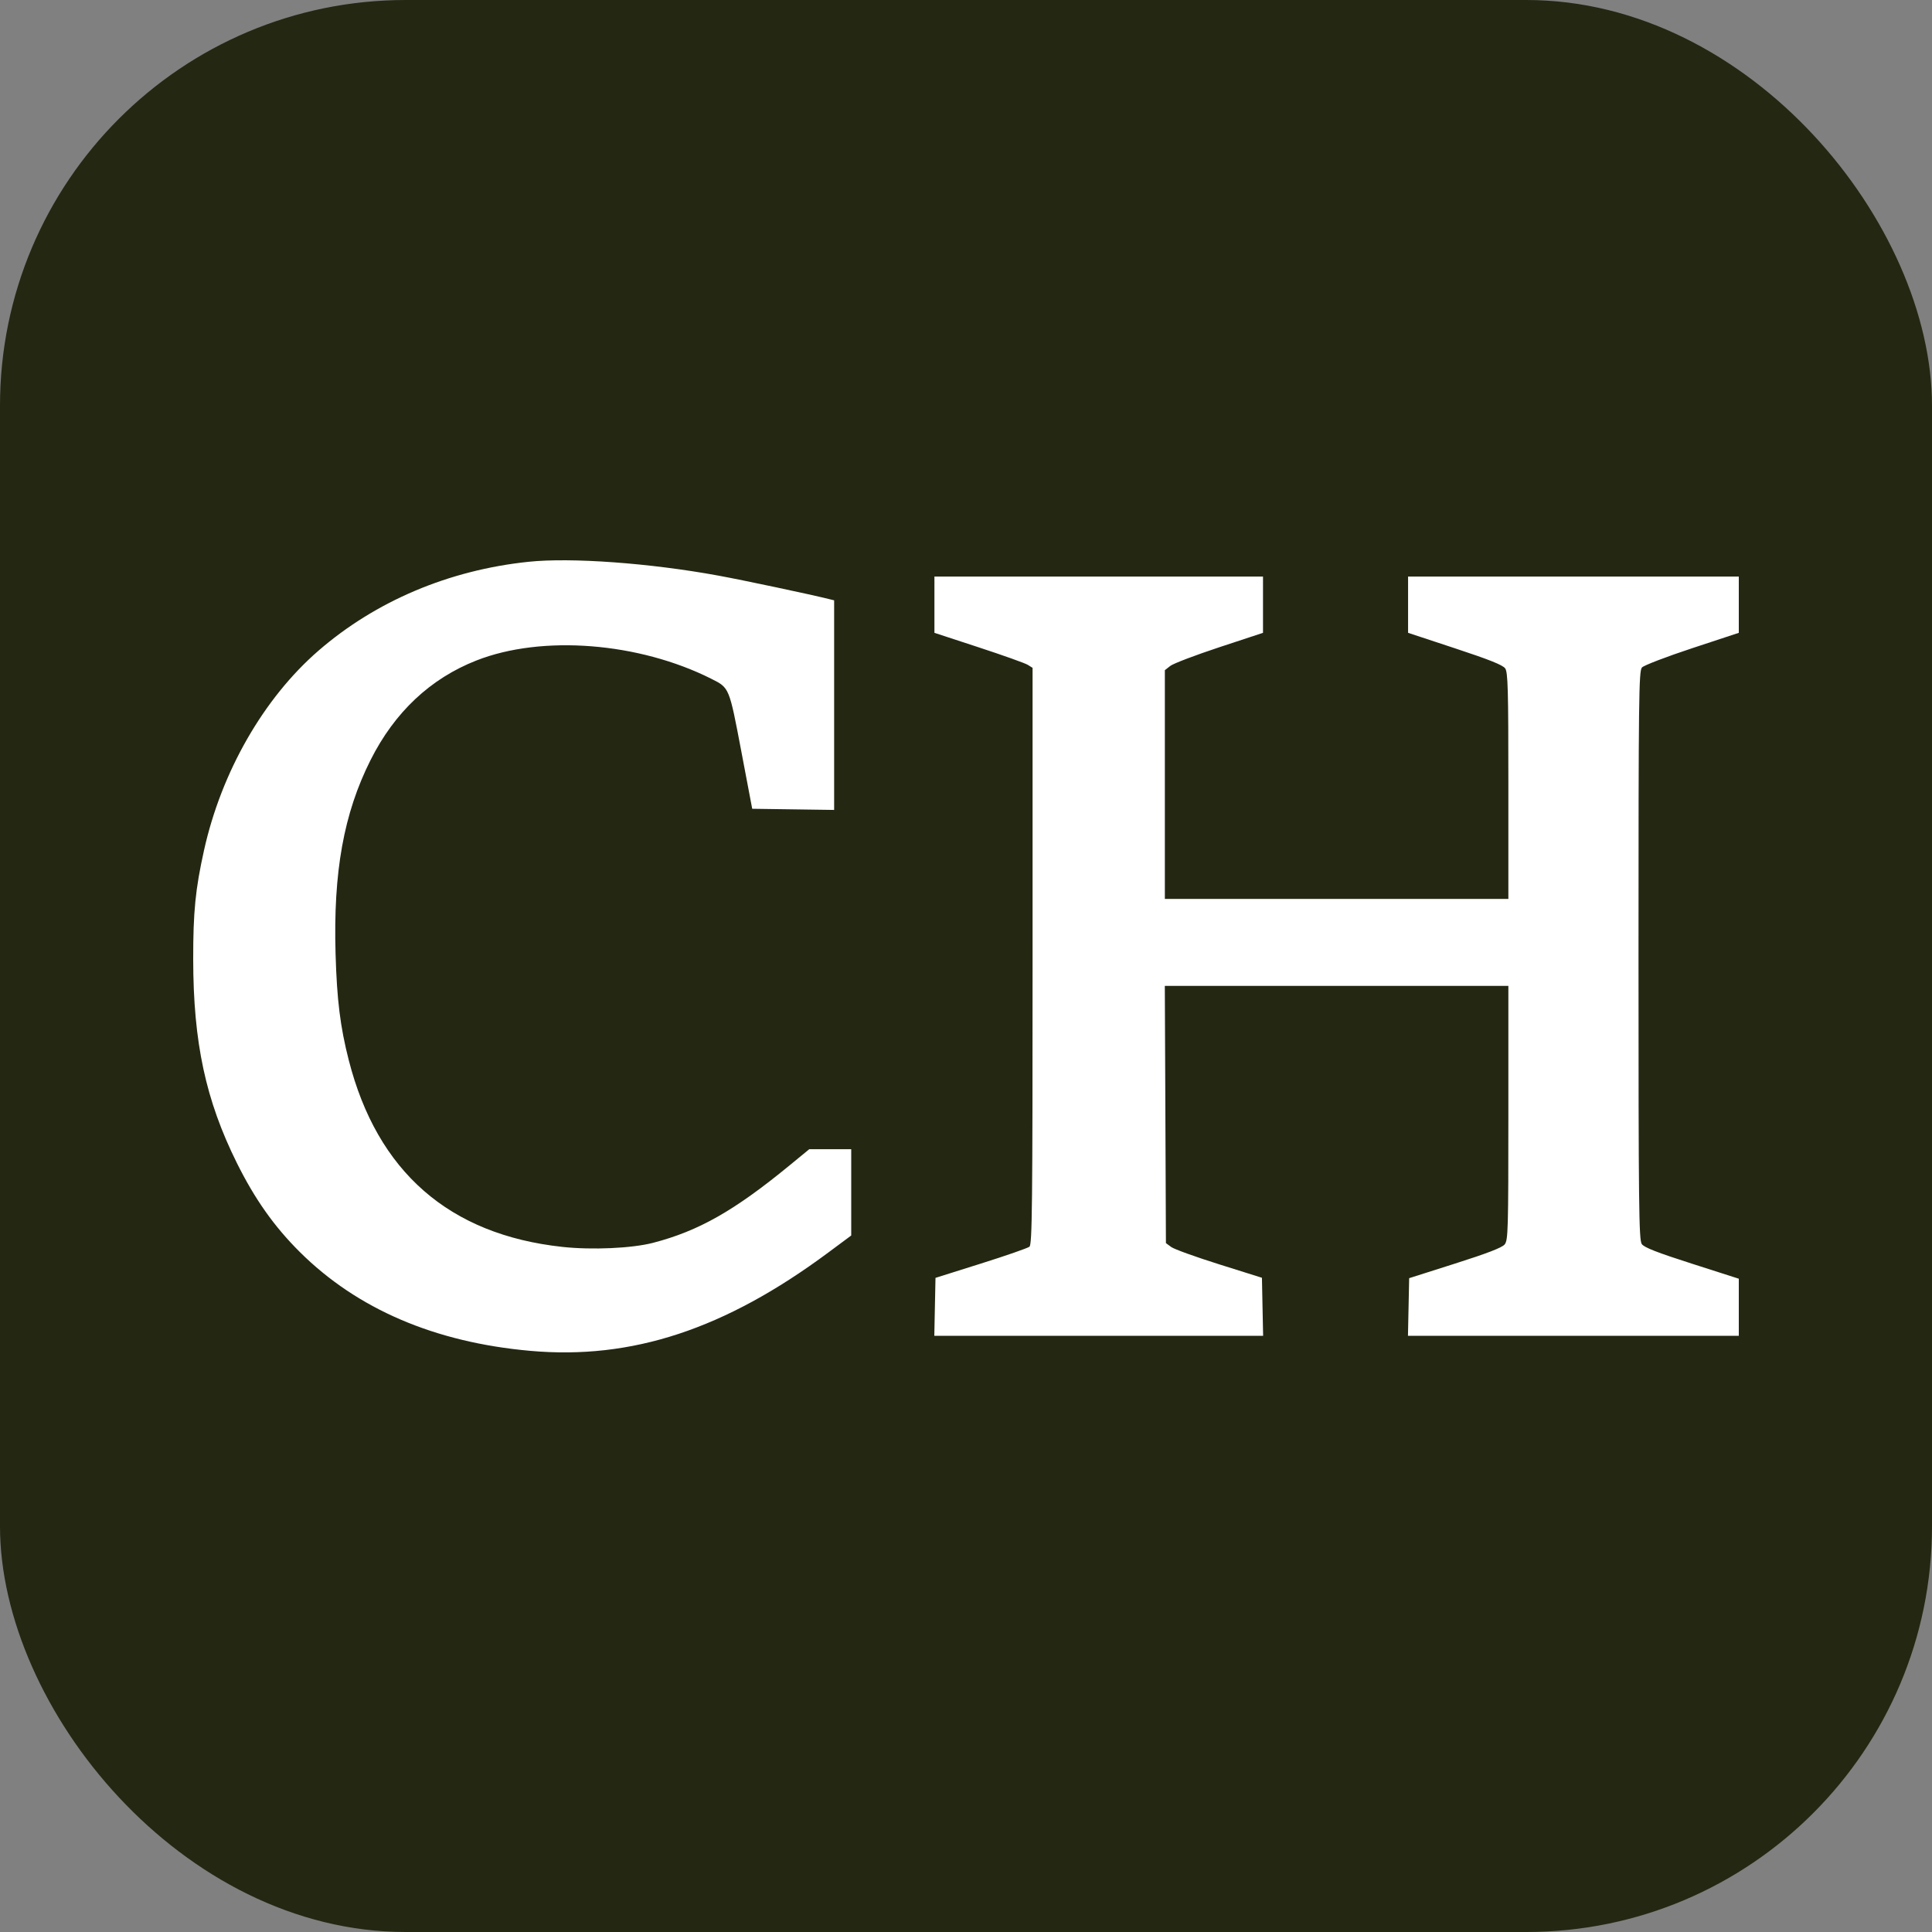 <?xml version="1.0" encoding="UTF-8"?> <svg xmlns="http://www.w3.org/2000/svg" width="100" height="100" viewBox="0 0 100 100" fill="none"><rect x="0" y="0" width="100" height="100" fill="#808080" stroke="none"/><rect width="100" height="100" rx="21" fill="#242712"></rect><path fill-rule="evenodd" clip-rule="evenodd" d="M27.358 29.078C23.238 29.507 19.449 31.111 16.486 33.678C13.648 36.137 11.458 39.956 10.559 44.016C10.113 46.026 9.997 47.199 10 49.657C10.005 53.961 10.645 56.944 12.26 60.196C13.19 62.067 14.193 63.486 15.516 64.801C18.488 67.756 22.498 69.477 27.438 69.919C32.706 70.391 37.524 68.803 42.872 64.831L44.059 63.949V61.715V59.482H42.974H41.888L40.848 60.336C37.998 62.673 36.164 63.713 33.804 64.328C32.71 64.612 30.651 64.706 29.115 64.54C23.252 63.907 19.525 60.649 18.05 54.867C17.61 53.142 17.439 51.761 17.369 49.382C17.245 45.129 17.791 42.103 19.181 39.338C20.426 36.862 22.275 35.123 24.658 34.187C28.055 32.851 33.068 33.244 36.833 35.142C37.753 35.606 37.742 35.58 38.367 38.872L38.934 41.862L41.055 41.892L43.175 41.922V36.498V31.073L42.904 31.006C41.938 30.764 38.454 30.026 37.174 29.792C33.64 29.144 29.565 28.847 27.358 29.078ZM48.366 31.298V32.755L50.657 33.506C51.918 33.919 53.061 34.327 53.197 34.412L53.446 34.567V49.481C53.446 62.451 53.425 64.413 53.284 64.529C53.195 64.602 52.064 64.995 50.772 65.402L48.421 66.142L48.39 67.642L48.36 69.142H56.869H65.379L65.348 67.64L65.318 66.137L63.109 65.443C61.894 65.061 60.776 64.658 60.624 64.546L60.348 64.343L60.32 57.686L60.291 51.029H69.182H78.073V57.604C78.073 63.702 78.059 64.195 77.88 64.413C77.744 64.578 76.976 64.874 75.312 65.403L72.938 66.158L72.907 67.65L72.876 69.142H81.438H90V67.664V66.186L87.573 65.408C85.77 64.831 85.103 64.57 84.978 64.392C84.829 64.181 84.809 62.438 84.809 49.449C84.809 36.031 84.825 34.727 84.989 34.547C85.088 34.439 86.255 33.991 87.584 33.552L90 32.755V31.298V29.842H81.441H72.882V31.298V32.755L75.311 33.557C77.079 34.14 77.786 34.423 77.907 34.595C78.05 34.798 78.073 35.649 78.073 40.679V46.528H69.183H60.293V40.608V34.688L60.577 34.466C60.733 34.344 61.876 33.909 63.117 33.499L65.373 32.755V31.298V29.842H56.869H48.366V31.298Z" fill="white"></path></svg> 
